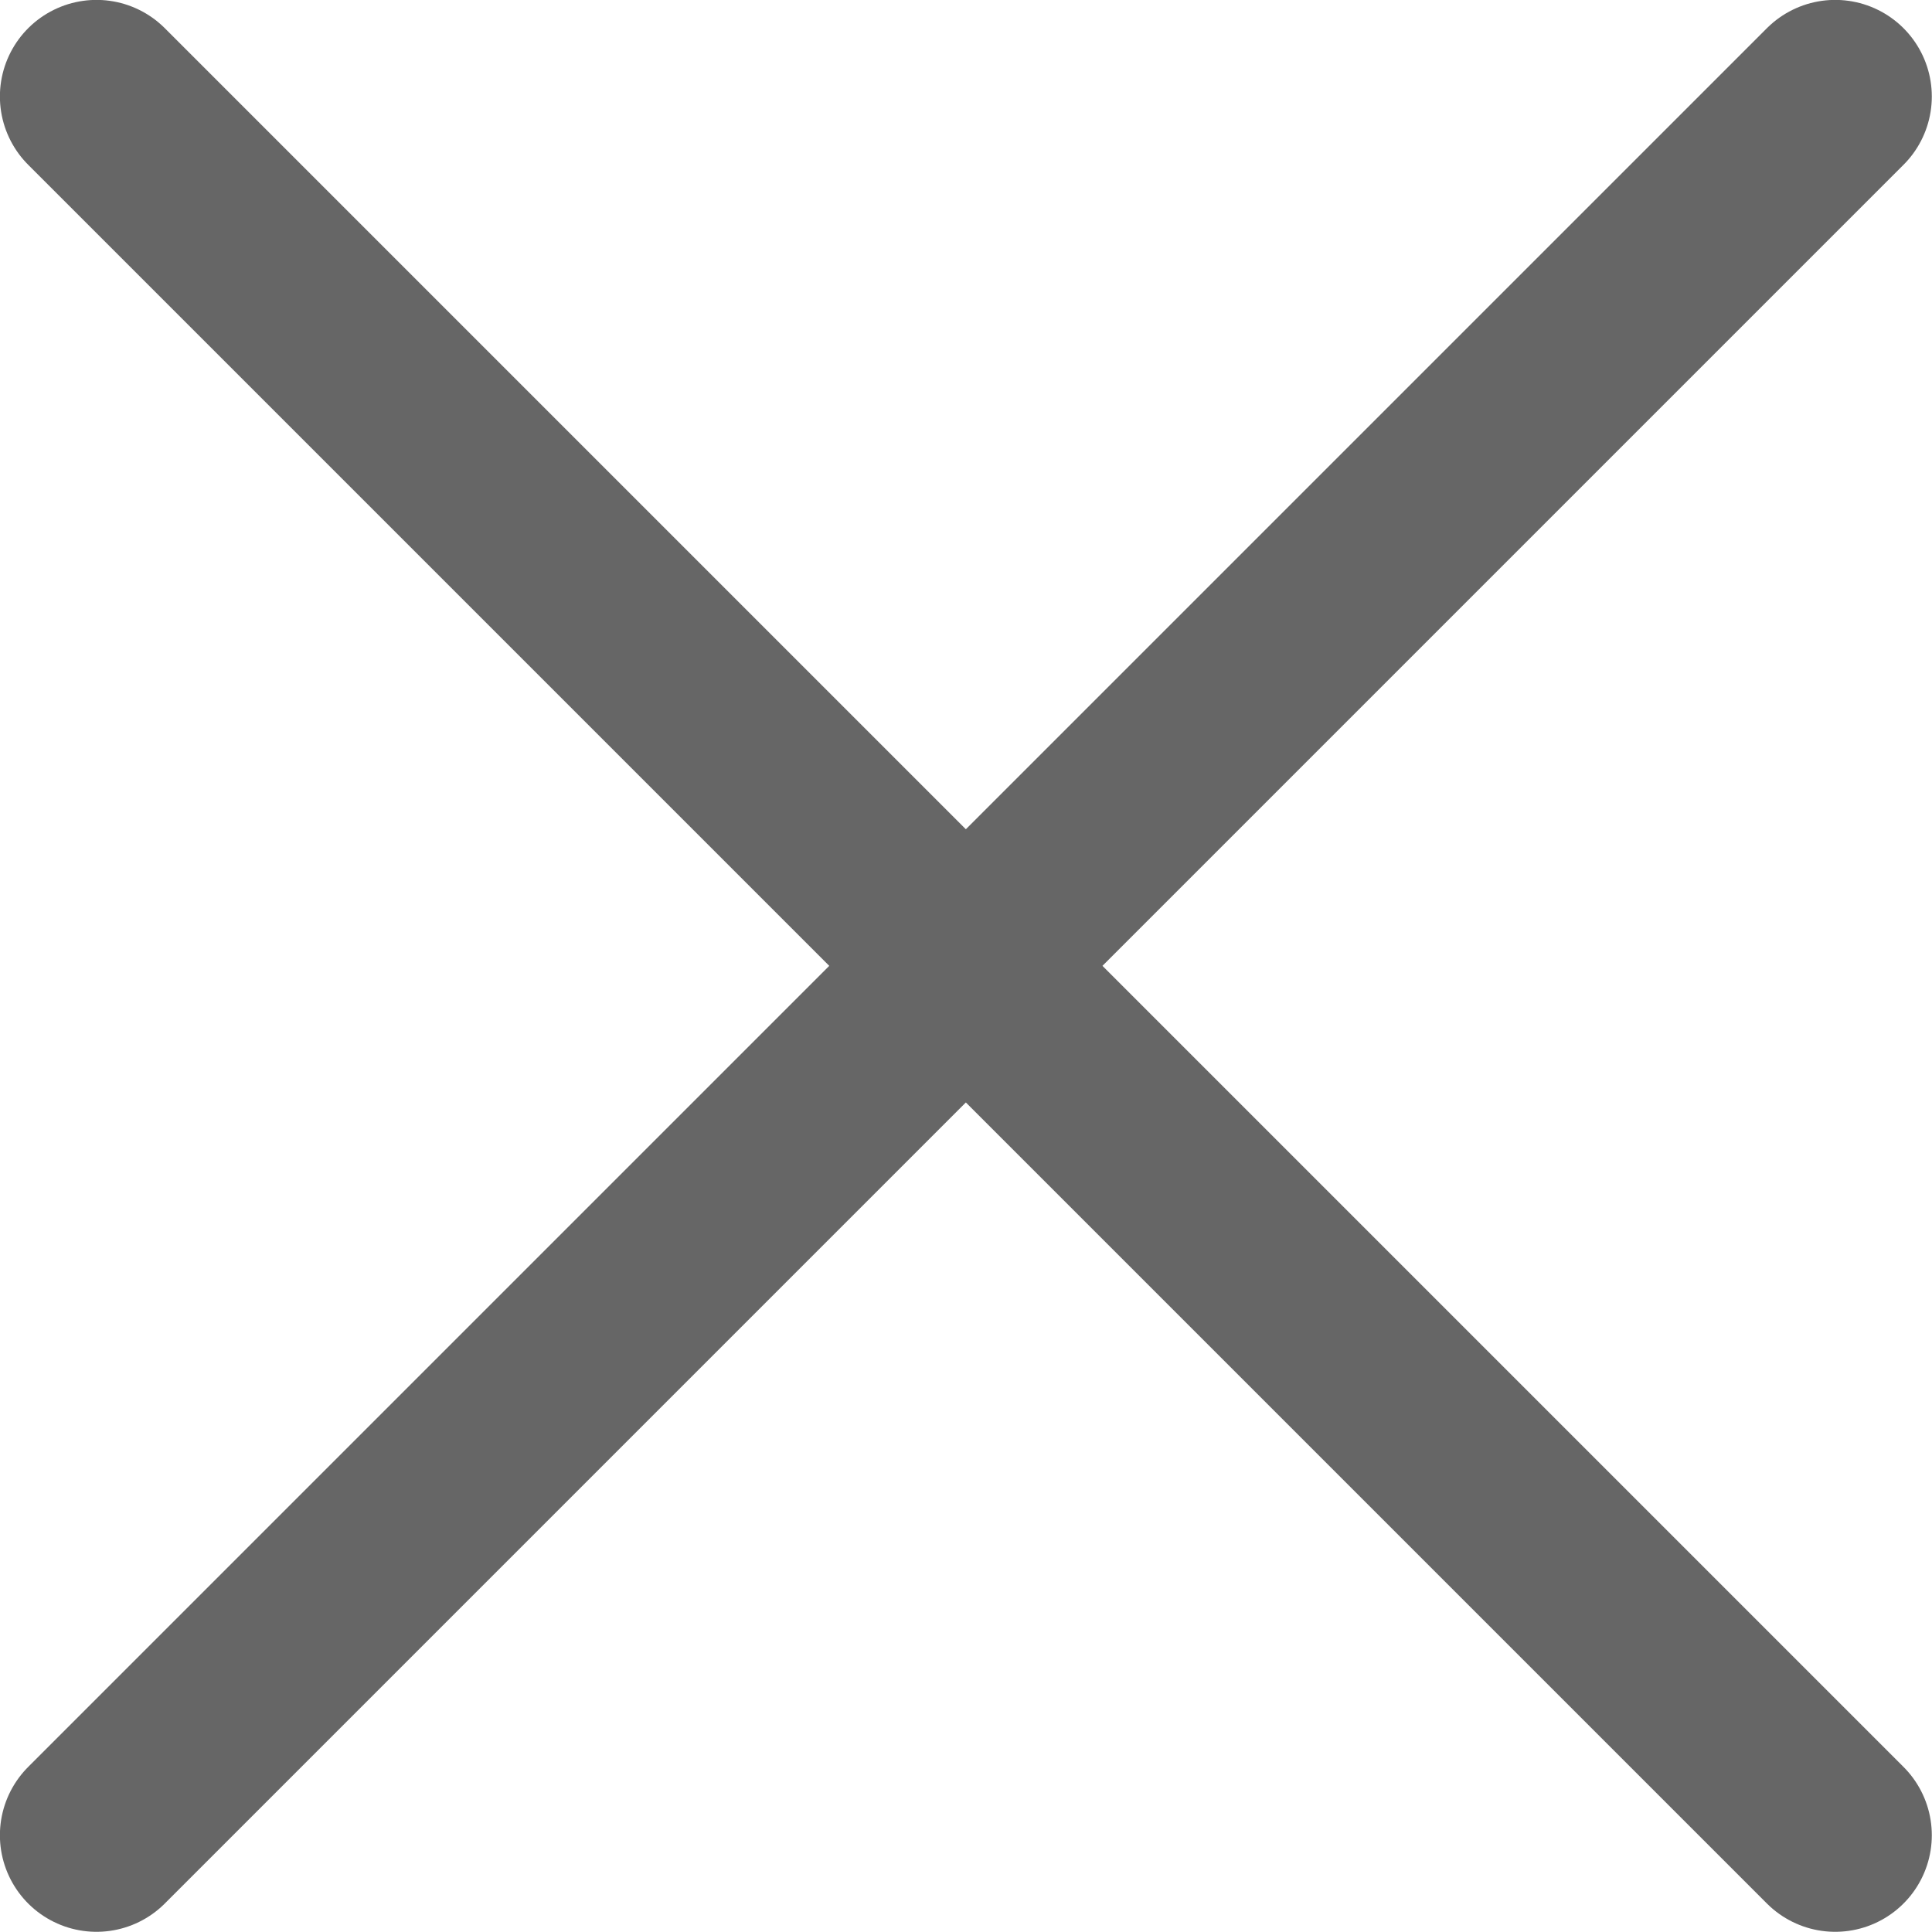 <?xml version="1.0" encoding="utf-8"?>
<!-- Generator: Adobe Illustrator 27.9.0, SVG Export Plug-In . SVG Version: 6.00 Build 0)  -->
<svg version="1.1" id="Ebene_1" xmlns="http://www.w3.org/2000/svg" xmlns:xlink="http://www.w3.org/1999/xlink" x="0px" y="0px"
	 width="666.7px" height="666.7px" viewBox="0 0 666.7 666.7" style="enable-background:new 0 0 666.7 666.7;" xml:space="preserve"
	>
<style type="text/css">
	.st0{fill:none;stroke:#666;stroke-width:66.667;stroke-linecap:round;stroke-linejoin:round;stroke-miterlimit:133.333;}
</style>
<g id="Menu__x2F__Close_x5F_LG">
	<path id="Vector" class="st0" d="M633.3,633.3l-300-300 M333.3,333.3l-300-300 M333.3,333.3l300-300 M333.3,333.3l-300,300"/>
</g>
</svg>
